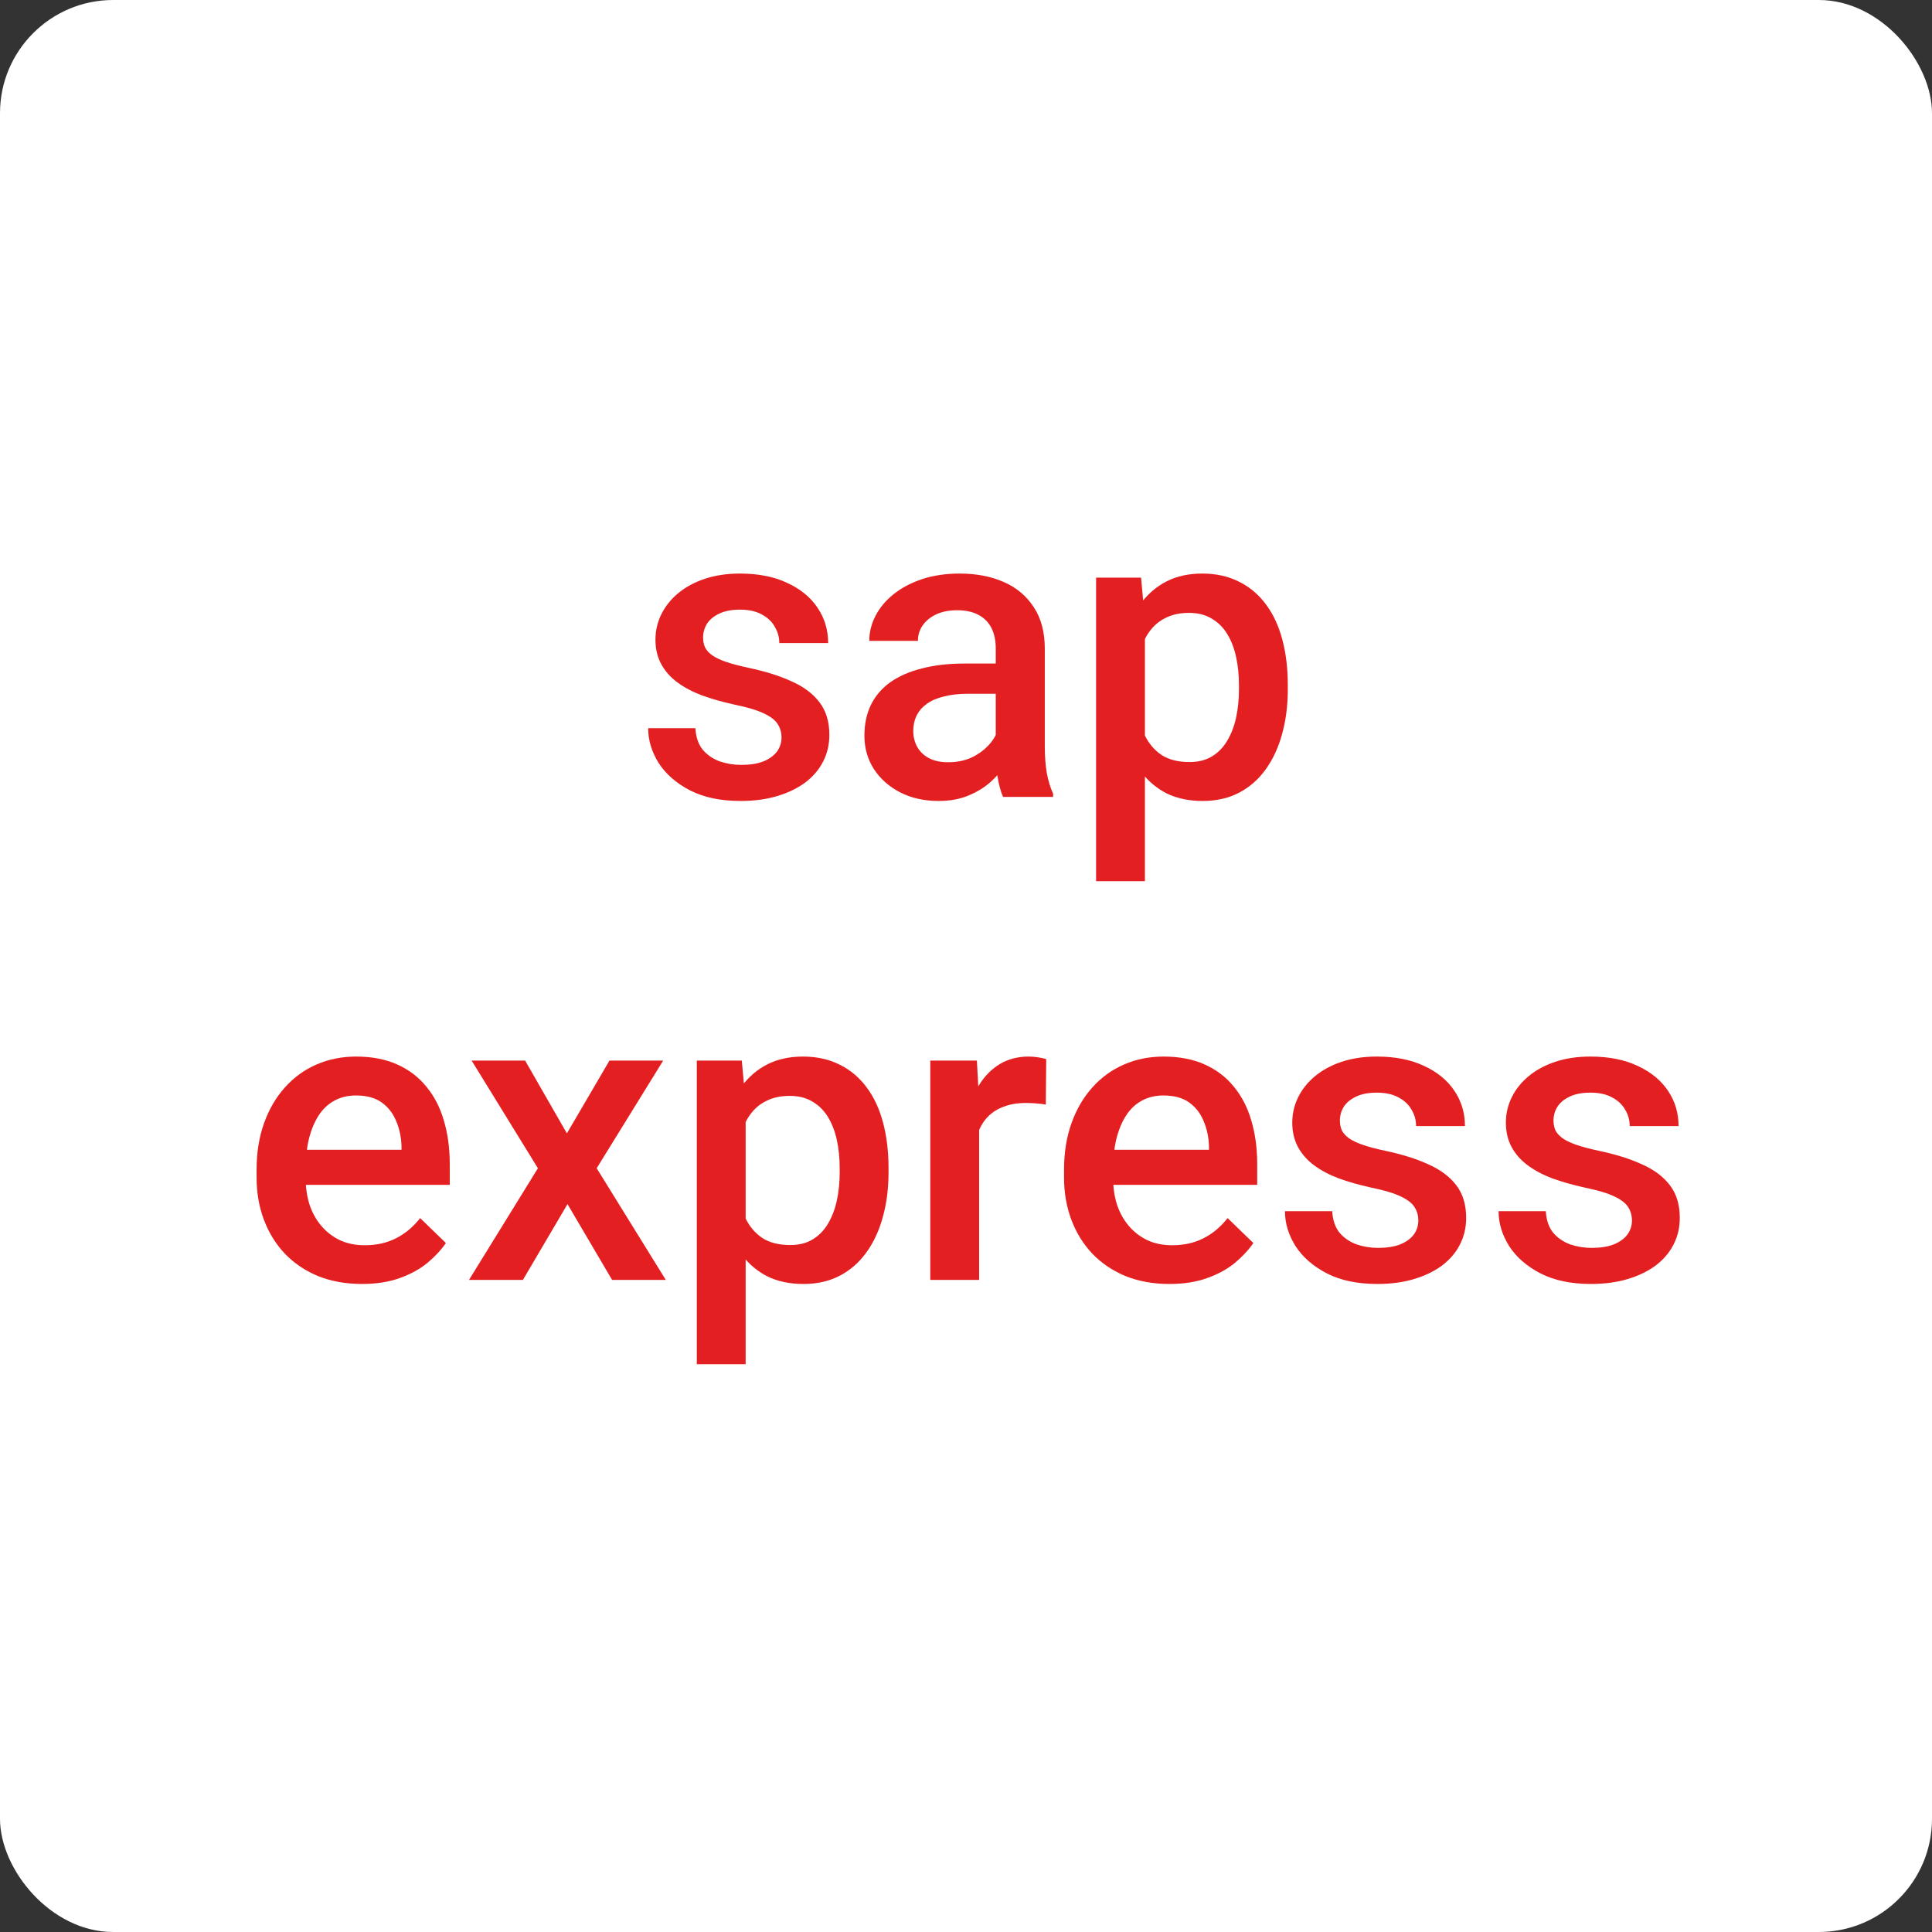 <svg width="512" height="512" viewBox="0 0 512 512" fill="none" xmlns="http://www.w3.org/2000/svg">
<rect x="0" y="0" width="512" height="512" fill="#333333" stroke="none"/>
<rect width="512" height="512" rx="30" fill="white"/>
<path d="M207.111 195.452C207.111 194.163 206.789 192.999 206.145 191.961C205.5 190.887 204.265 189.92 202.438 189.061C200.648 188.201 197.998 187.413 194.489 186.697C191.41 186.017 188.581 185.211 186.003 184.28C183.461 183.313 181.276 182.15 179.45 180.789C177.624 179.428 176.21 177.817 175.207 175.955C174.204 174.093 173.703 171.945 173.703 169.51C173.703 167.146 174.222 164.909 175.261 162.796C176.299 160.683 177.785 158.821 179.719 157.21C181.652 155.599 183.998 154.327 186.755 153.396C189.548 152.465 192.663 152 196.101 152C200.97 152 205.142 152.824 208.615 154.471C212.124 156.082 214.81 158.284 216.672 161.077C218.534 163.834 219.465 166.95 219.465 170.423H206.521C206.521 168.883 206.127 167.451 205.339 166.126C204.587 164.765 203.441 163.673 201.901 162.85C200.362 161.99 198.428 161.561 196.101 161.561C193.881 161.561 192.036 161.919 190.568 162.635C189.136 163.315 188.062 164.21 187.346 165.32C186.665 166.43 186.325 167.648 186.325 168.973C186.325 169.939 186.504 170.817 186.862 171.604C187.256 172.356 187.901 173.055 188.796 173.699C189.691 174.308 190.909 174.881 192.448 175.418C194.024 175.955 195.993 176.474 198.356 176.976C202.797 177.907 206.61 179.106 209.797 180.574C213.02 182.007 215.49 183.868 217.209 186.16C218.928 188.416 219.787 191.281 219.787 194.754C219.787 197.332 219.232 199.695 218.122 201.844C217.048 203.956 215.472 205.8 213.396 207.376C211.319 208.916 208.83 210.115 205.93 210.975C203.065 211.834 199.842 212.264 196.262 212.264C190.998 212.264 186.54 211.333 182.888 209.471C179.235 207.573 176.46 205.156 174.562 202.22C172.701 199.248 171.77 196.168 171.77 192.981H184.284C184.427 195.381 185.09 197.296 186.271 198.729C187.489 200.125 188.993 201.146 190.783 201.79C192.609 202.399 194.489 202.703 196.423 202.703C198.75 202.703 200.702 202.399 202.277 201.79C203.853 201.146 205.052 200.286 205.876 199.212C206.7 198.102 207.111 196.849 207.111 195.452Z" fill="#E41F21"/>
<path d="M263.884 199.534V171.819C263.884 169.743 263.508 167.952 262.756 166.448C262.004 164.944 260.858 163.781 259.318 162.957C257.814 162.133 255.917 161.722 253.625 161.722C251.512 161.722 249.686 162.08 248.146 162.796C246.607 163.512 245.407 164.479 244.548 165.696C243.688 166.914 243.259 168.292 243.259 169.832H230.368C230.368 167.54 230.923 165.32 232.033 163.172C233.143 161.023 234.755 159.108 236.867 157.425C238.98 155.742 241.504 154.417 244.44 153.45C247.377 152.483 250.671 152 254.323 152C258.692 152 262.559 152.734 265.925 154.202C269.326 155.67 271.994 157.89 273.928 160.862C275.897 163.799 276.882 167.487 276.882 171.927V197.762C276.882 200.411 277.061 202.793 277.419 204.905C277.813 206.982 278.368 208.79 279.084 210.33V211.189H265.817C265.209 209.793 264.725 208.021 264.367 205.872C264.045 203.688 263.884 201.575 263.884 199.534ZM265.764 175.848L265.871 183.851H256.579C254.18 183.851 252.067 184.083 250.241 184.549C248.415 184.979 246.893 185.623 245.676 186.482C244.458 187.342 243.545 188.38 242.937 189.598C242.328 190.815 242.023 192.194 242.023 193.733C242.023 195.273 242.382 196.688 243.098 197.977C243.814 199.23 244.852 200.215 246.213 200.931C247.609 201.647 249.292 202.005 251.262 202.005C253.911 202.005 256.221 201.468 258.19 200.394C260.196 199.284 261.771 197.941 262.917 196.365C264.063 194.754 264.672 193.232 264.743 191.8L268.933 197.547C268.503 199.015 267.769 200.59 266.73 202.273C265.692 203.956 264.331 205.568 262.648 207.107C261.001 208.611 259.014 209.847 256.687 210.813C254.395 211.78 251.745 212.264 248.737 212.264C244.942 212.264 241.558 211.512 238.586 210.008C235.614 208.468 233.286 206.409 231.604 203.831C229.921 201.217 229.079 198.263 229.079 194.969C229.079 191.889 229.652 189.168 230.798 186.805C231.979 184.406 233.698 182.4 235.954 180.789C238.246 179.178 241.039 177.96 244.333 177.137C247.627 176.277 251.387 175.848 255.612 175.848H265.764Z" fill="#E41F21"/>
<path d="M303.415 164.246V233.533H290.471V153.074H302.395L303.415 164.246ZM341.281 181.595V182.723C341.281 186.948 340.78 190.869 339.777 194.485C338.811 198.066 337.36 201.199 335.427 203.885C333.529 206.535 331.184 208.593 328.391 210.062C325.598 211.53 322.375 212.264 318.723 212.264C315.106 212.264 311.937 211.601 309.216 210.276C306.53 208.916 304.257 207 302.395 204.529C300.533 202.059 299.029 199.158 297.883 195.828C296.773 192.462 295.985 188.774 295.52 184.764V180.413C295.985 176.152 296.773 172.285 297.883 168.812C299.029 165.338 300.533 162.348 302.395 159.842C304.257 157.335 306.53 155.402 309.216 154.041C311.901 152.68 315.035 152 318.615 152C322.268 152 325.508 152.716 328.337 154.148C331.166 155.545 333.547 157.55 335.48 160.164C337.414 162.742 338.864 165.857 339.831 169.51C340.798 173.126 341.281 177.155 341.281 181.595ZM328.337 182.723V181.595C328.337 178.909 328.086 176.421 327.585 174.129C327.084 171.801 326.296 169.76 325.222 168.006C324.147 166.251 322.769 164.891 321.086 163.924C319.439 162.921 317.451 162.42 315.124 162.42C312.832 162.42 310.863 162.814 309.216 163.602C307.569 164.354 306.19 165.41 305.08 166.771C303.97 168.131 303.111 169.725 302.502 171.551C301.893 173.341 301.464 175.293 301.213 177.405V187.825C301.643 190.403 302.377 192.767 303.415 194.915C304.453 197.063 305.922 198.782 307.819 200.071C309.753 201.325 312.224 201.951 315.231 201.951C317.559 201.951 319.546 201.45 321.193 200.447C322.84 199.445 324.183 198.066 325.222 196.312C326.296 194.521 327.084 192.462 327.585 190.135C328.086 187.807 328.337 185.337 328.337 182.723Z" fill="#E41F21"/>
<path d="M95.93 340.264C91.633 340.264 87.748 339.565 84.274 338.169C80.837 336.737 77.901 334.749 75.466 332.207C73.067 329.665 71.223 326.675 69.934 323.237C68.644 319.8 68 316.094 68 312.119V309.971C68 305.423 68.662 301.305 69.987 297.617C71.312 293.929 73.156 290.778 75.519 288.164C77.883 285.514 80.676 283.491 83.898 282.095C87.121 280.698 90.612 280 94.372 280C98.526 280 102.16 280.698 105.275 282.095C108.391 283.491 110.969 285.461 113.01 288.003C115.087 290.509 116.626 293.499 117.629 296.973C118.667 300.446 119.187 304.277 119.187 308.467V313.999H74.284V304.707H106.403V303.687C106.332 301.359 105.866 299.175 105.007 297.134C104.183 295.093 102.912 293.446 101.193 292.192C99.475 290.939 97.183 290.312 94.318 290.312C92.17 290.312 90.254 290.778 88.571 291.709C86.924 292.604 85.546 293.911 84.436 295.63C83.326 297.349 82.466 299.425 81.857 301.86C81.284 304.259 80.998 306.963 80.998 309.971V312.119C80.998 314.661 81.338 317.025 82.019 319.209C82.735 321.357 83.773 323.237 85.134 324.849C86.495 326.46 88.142 327.731 90.075 328.662C92.009 329.557 94.211 330.005 96.682 330.005C99.797 330.005 102.572 329.378 105.007 328.125C107.442 326.872 109.554 325.099 111.345 322.808L118.166 329.414C116.913 331.24 115.284 332.995 113.278 334.678C111.273 336.325 108.82 337.668 105.92 338.706C103.055 339.744 99.725 340.264 95.93 340.264Z" fill="#E41F21"/>
<path d="M139.167 281.074L150.231 300.356L161.511 281.074H175.744L158.127 309.595L176.442 339.189H162.209L150.393 319.102L138.576 339.189H124.289L142.551 309.595L124.987 281.074H139.167Z" fill="#E41F21"/>
<path d="M197.604 292.246V361.533H184.66V281.074H196.584L197.604 292.246ZM235.471 309.595V310.723C235.471 314.948 234.969 318.869 233.967 322.485C233 326.066 231.55 329.199 229.616 331.885C227.718 334.535 225.373 336.593 222.58 338.062C219.787 339.53 216.564 340.264 212.912 340.264C209.296 340.264 206.127 339.601 203.405 338.276C200.72 336.916 198.446 335 196.584 332.529C194.722 330.059 193.218 327.158 192.072 323.828C190.962 320.462 190.174 316.774 189.709 312.764V308.413C190.174 304.152 190.962 300.285 192.072 296.812C193.218 293.338 194.722 290.348 196.584 287.842C198.446 285.335 200.72 283.402 203.405 282.041C206.091 280.68 209.224 280 212.805 280C216.457 280 219.698 280.716 222.526 282.148C225.355 283.545 227.736 285.55 229.67 288.164C231.604 290.742 233.054 293.857 234.021 297.51C234.987 301.126 235.471 305.155 235.471 309.595ZM222.526 310.723V309.595C222.526 306.909 222.276 304.421 221.774 302.129C221.273 299.801 220.485 297.76 219.411 296.006C218.337 294.251 216.958 292.891 215.275 291.924C213.628 290.921 211.641 290.42 209.313 290.42C207.022 290.42 205.052 290.814 203.405 291.602C201.758 292.354 200.38 293.41 199.27 294.771C198.16 296.131 197.3 297.725 196.691 299.551C196.083 301.341 195.653 303.293 195.402 305.405V315.825C195.832 318.403 196.566 320.767 197.604 322.915C198.643 325.063 200.111 326.782 202.009 328.071C203.942 329.325 206.413 329.951 209.421 329.951C211.748 329.951 213.736 329.45 215.383 328.447C217.03 327.445 218.373 326.066 219.411 324.312C220.485 322.521 221.273 320.462 221.774 318.135C222.276 315.807 222.526 313.337 222.526 310.723Z" fill="#E41F21"/>
<path d="M259.479 292.139V339.189H246.535V281.074H258.889L259.479 292.139ZM277.258 280.698L277.15 292.729C276.363 292.586 275.503 292.479 274.572 292.407C273.677 292.336 272.782 292.3 271.887 292.3C269.667 292.3 267.715 292.622 266.032 293.267C264.349 293.875 262.935 294.771 261.789 295.952C260.679 297.098 259.82 298.494 259.211 300.142C258.602 301.789 258.244 303.633 258.137 305.674L255.183 305.889C255.183 302.236 255.541 298.853 256.257 295.737C256.973 292.622 258.047 289.883 259.479 287.52C260.948 285.156 262.774 283.312 264.958 281.987C267.178 280.662 269.738 280 272.639 280C273.426 280 274.268 280.072 275.163 280.215C276.094 280.358 276.792 280.519 277.258 280.698Z" fill="#E41F21"/>
<path d="M309.914 340.264C305.617 340.264 301.732 339.565 298.259 338.169C294.821 336.737 291.885 334.749 289.45 332.207C287.051 329.665 285.207 326.675 283.918 323.237C282.629 319.8 281.984 316.094 281.984 312.119V309.971C281.984 305.423 282.647 301.305 283.972 297.617C285.297 293.929 287.141 290.778 289.504 288.164C291.867 285.514 294.66 283.491 297.883 282.095C301.105 280.698 304.597 280 308.356 280C312.51 280 316.145 280.698 319.26 282.095C322.375 283.491 324.953 285.461 326.994 288.003C329.071 290.509 330.611 293.499 331.613 296.973C332.652 300.446 333.171 304.277 333.171 308.467V313.999H288.269V304.707H320.388V303.687C320.316 301.359 319.851 299.175 318.991 297.134C318.168 295.093 316.896 293.446 315.178 292.192C313.459 290.939 311.167 290.312 308.303 290.312C306.154 290.312 304.239 290.778 302.556 291.709C300.909 292.604 299.53 293.911 298.42 295.63C297.31 297.349 296.451 299.425 295.842 301.86C295.269 304.259 294.982 306.963 294.982 309.971V312.119C294.982 314.661 295.323 317.025 296.003 319.209C296.719 321.357 297.757 323.237 299.118 324.849C300.479 326.46 302.126 327.731 304.06 328.662C305.993 329.557 308.195 330.005 310.666 330.005C313.781 330.005 316.556 329.378 318.991 328.125C321.426 326.872 323.539 325.099 325.329 322.808L332.15 329.414C330.897 331.24 329.268 332.995 327.263 334.678C325.257 336.325 322.805 337.668 319.904 338.706C317.04 339.744 313.71 340.264 309.914 340.264Z" fill="#E41F21"/>
<path d="M375.871 323.452C375.871 322.163 375.549 320.999 374.904 319.961C374.26 318.887 373.024 317.92 371.198 317.061C369.408 316.201 366.758 315.413 363.249 314.697C360.17 314.017 357.341 313.211 354.763 312.28C352.22 311.313 350.036 310.15 348.21 308.789C346.384 307.428 344.969 305.817 343.967 303.955C342.964 302.093 342.463 299.945 342.463 297.51C342.463 295.146 342.982 292.909 344.021 290.796C345.059 288.683 346.545 286.821 348.479 285.21C350.412 283.599 352.757 282.327 355.515 281.396C358.308 280.465 361.423 280 364.86 280C369.73 280 373.902 280.824 377.375 282.471C380.884 284.082 383.57 286.284 385.432 289.077C387.294 291.834 388.225 294.95 388.225 298.423H375.28C375.28 296.883 374.886 295.451 374.099 294.126C373.347 292.765 372.201 291.673 370.661 290.85C369.121 289.99 367.188 289.561 364.86 289.561C362.64 289.561 360.796 289.919 359.328 290.635C357.896 291.315 356.822 292.21 356.105 293.32C355.425 294.43 355.085 295.648 355.085 296.973C355.085 297.939 355.264 298.817 355.622 299.604C356.016 300.356 356.66 301.055 357.556 301.699C358.451 302.308 359.668 302.881 361.208 303.418C362.784 303.955 364.753 304.474 367.116 304.976C371.556 305.907 375.37 307.106 378.557 308.574C381.779 310.007 384.25 311.868 385.969 314.16C387.688 316.416 388.547 319.281 388.547 322.754C388.547 325.332 387.992 327.695 386.882 329.844C385.808 331.956 384.232 333.8 382.155 335.376C380.078 336.916 377.59 338.115 374.689 338.975C371.825 339.834 368.602 340.264 365.021 340.264C359.758 340.264 355.3 339.333 351.647 337.471C347.995 335.573 345.22 333.156 343.322 330.22C341.46 327.248 340.529 324.168 340.529 320.981H353.044C353.187 323.381 353.85 325.296 355.031 326.729C356.249 328.125 357.753 329.146 359.543 329.79C361.369 330.399 363.249 330.703 365.183 330.703C367.51 330.703 369.462 330.399 371.037 329.79C372.613 329.146 373.812 328.286 374.636 327.212C375.459 326.102 375.871 324.849 375.871 323.452Z" fill="#E41F21"/>
<path d="M432.482 323.452C432.482 322.163 432.16 320.999 431.516 319.961C430.871 318.887 429.636 317.92 427.81 317.061C426.019 316.201 423.369 315.413 419.86 314.697C416.781 314.017 413.952 313.211 411.374 312.28C408.832 311.313 406.647 310.15 404.821 308.789C402.995 307.428 401.581 305.817 400.578 303.955C399.576 302.093 399.074 299.945 399.074 297.51C399.074 295.146 399.593 292.909 400.632 290.796C401.67 288.683 403.156 286.821 405.09 285.21C407.023 283.599 409.369 282.327 412.126 281.396C414.919 280.465 418.034 280 421.472 280C426.341 280 430.513 280.824 433.986 282.471C437.495 284.082 440.181 286.284 442.043 289.077C443.905 291.834 444.836 294.95 444.836 298.423H431.892C431.892 296.883 431.498 295.451 430.71 294.126C429.958 292.765 428.812 291.673 427.272 290.85C425.733 289.99 423.799 289.561 421.472 289.561C419.252 289.561 417.408 289.919 415.939 290.635C414.507 291.315 413.433 292.21 412.717 293.32C412.036 294.43 411.696 295.648 411.696 296.973C411.696 297.939 411.875 298.817 412.233 299.604C412.627 300.356 413.272 301.055 414.167 301.699C415.062 302.308 416.28 302.881 417.819 303.418C419.395 303.955 421.364 304.474 423.728 304.976C428.168 305.907 431.981 307.106 435.168 308.574C438.391 310.007 440.861 311.868 442.58 314.16C444.299 316.416 445.158 319.281 445.158 322.754C445.158 325.332 444.603 327.695 443.493 329.844C442.419 331.956 440.843 333.8 438.767 335.376C436.69 336.916 434.201 338.115 431.301 338.975C428.436 339.834 425.214 340.264 421.633 340.264C416.369 340.264 411.911 339.333 408.259 337.471C404.606 335.573 401.831 333.156 399.934 330.22C398.072 327.248 397.141 324.168 397.141 320.981H409.655C409.799 323.381 410.461 325.296 411.643 326.729C412.86 328.125 414.364 329.146 416.154 329.79C417.98 330.399 419.86 330.703 421.794 330.703C424.121 330.703 426.073 330.399 427.648 329.79C429.224 329.146 430.424 328.286 431.247 327.212C432.071 326.102 432.482 324.849 432.482 323.452Z" fill="#E41F21"/>
</svg>
